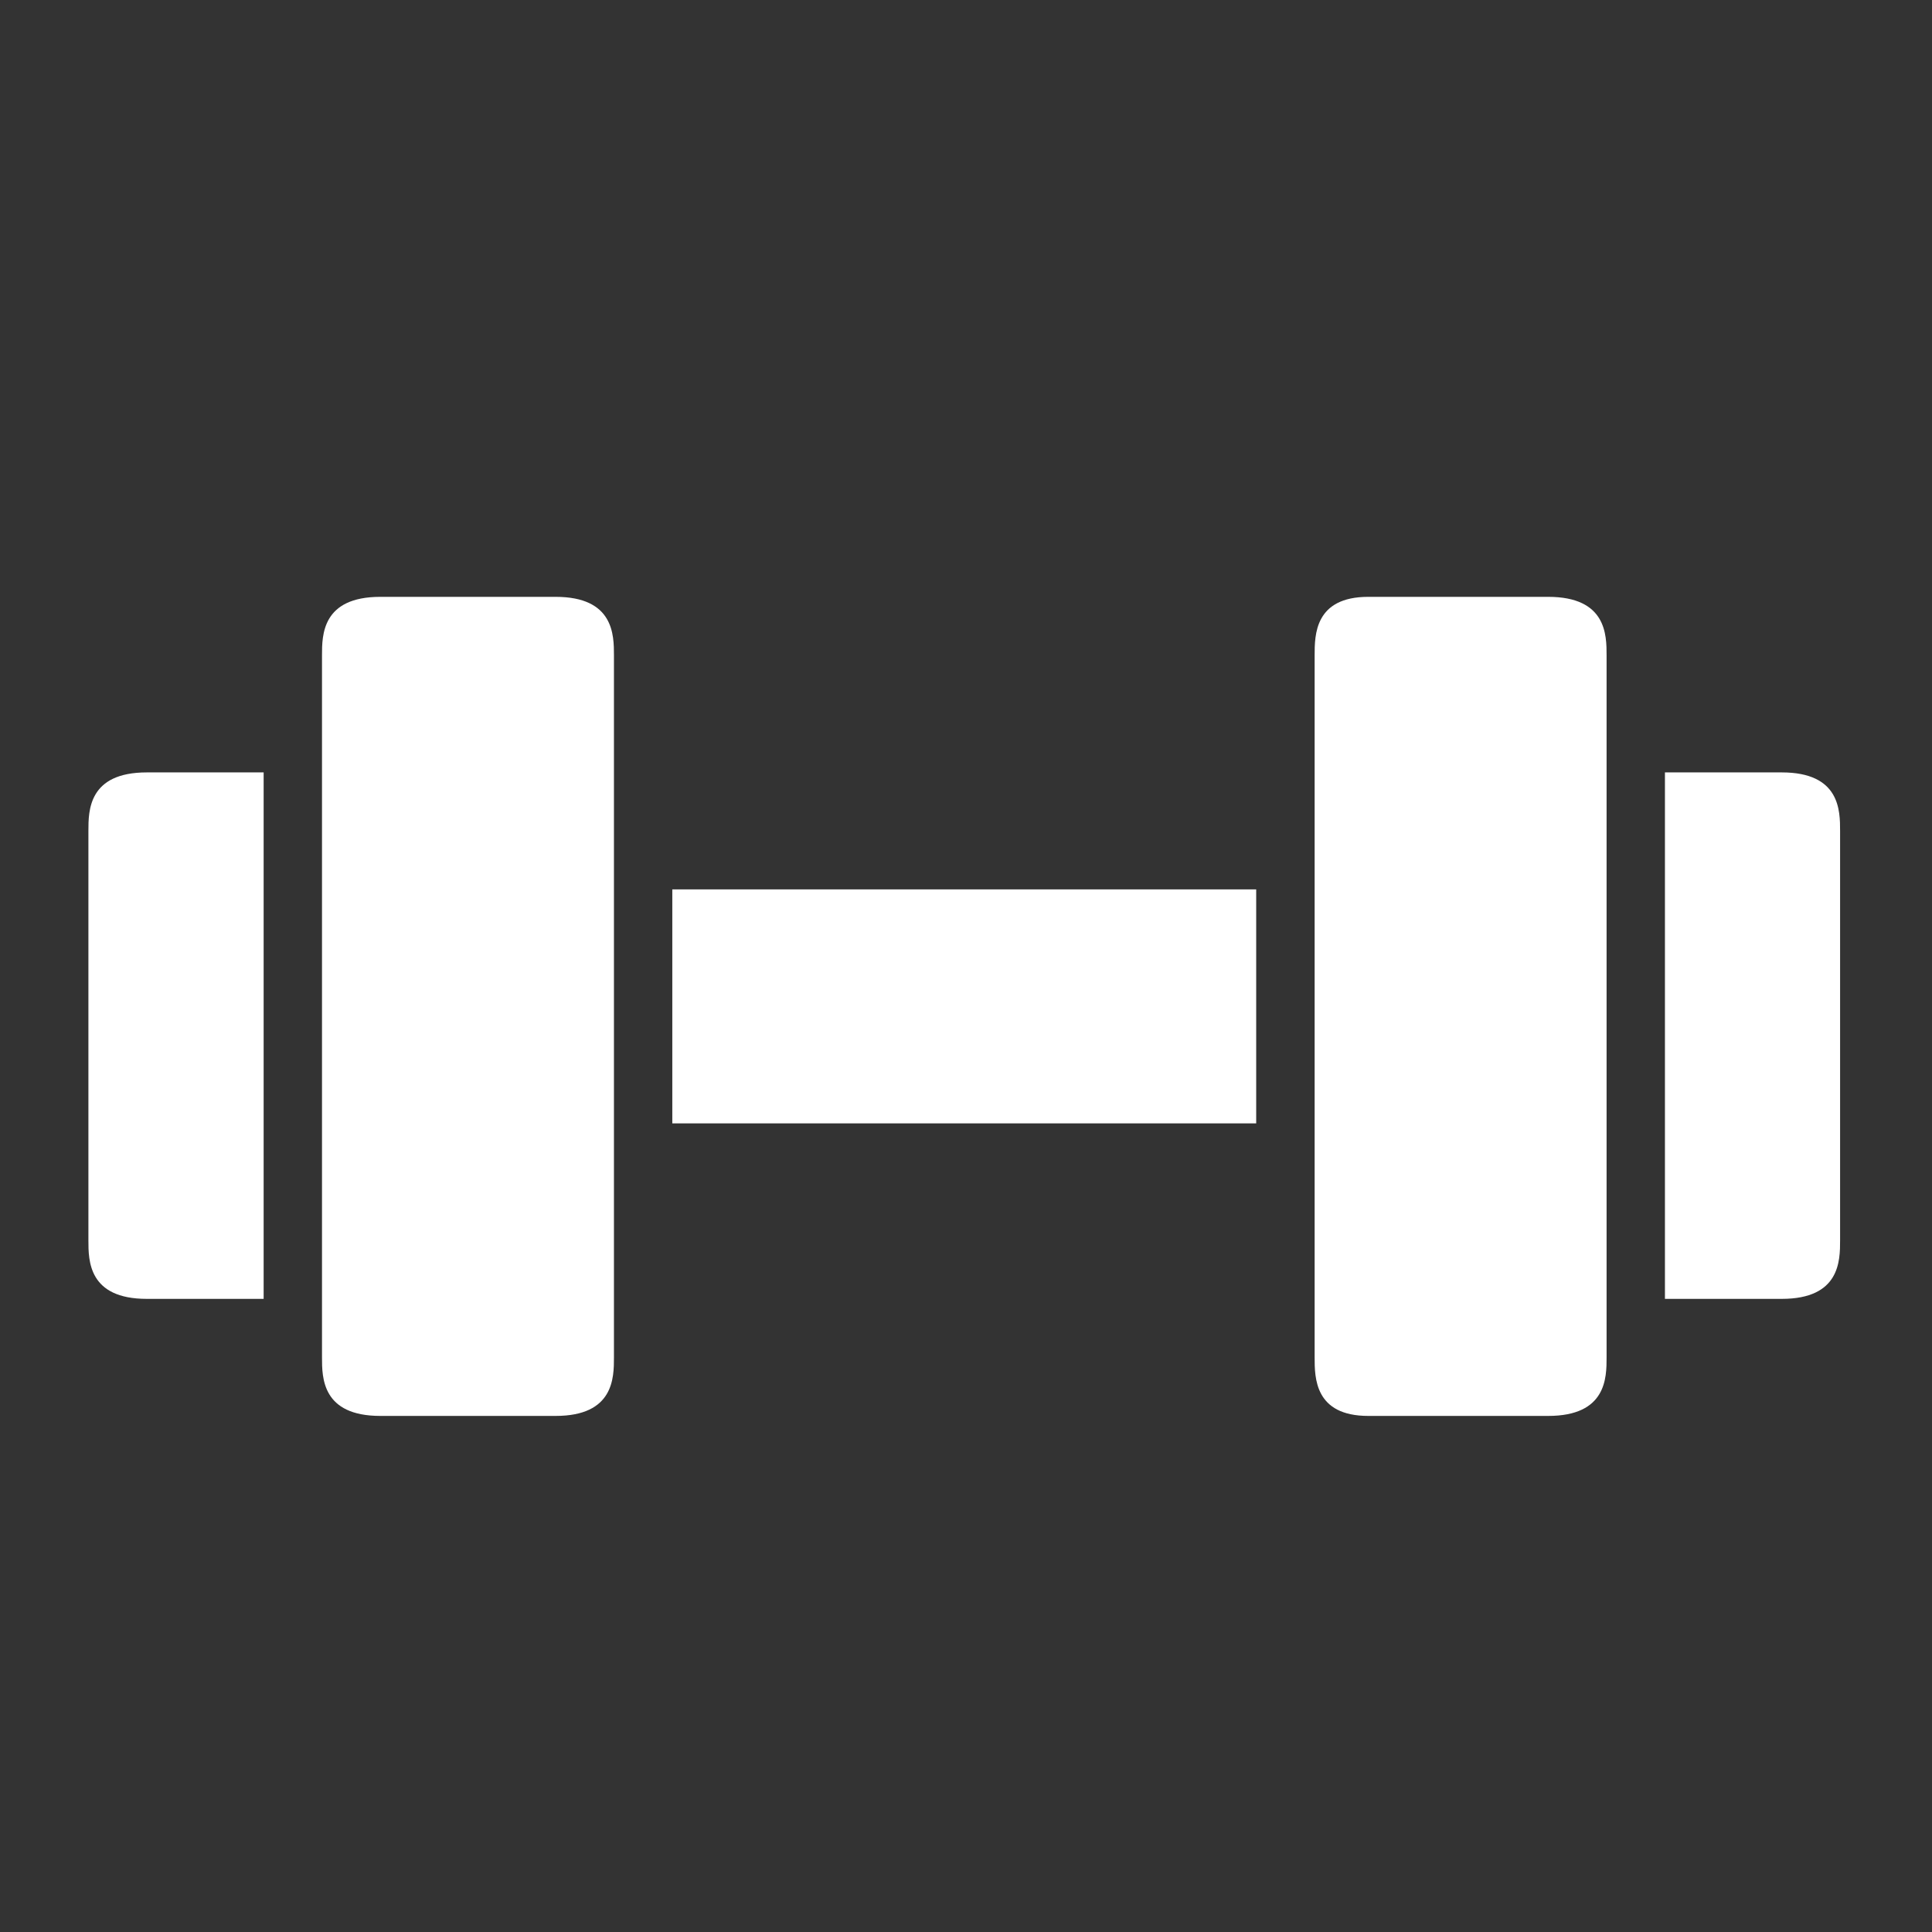 <svg xmlns="http://www.w3.org/2000/svg" xmlns:xlink="http://www.w3.org/1999/xlink" width="150" viewBox="0 0 112.5 112.5" height="150" preserveAspectRatio="xMidYMid meet"><rect x="0" y="0" width="112.5" height="112.5" fill="#333333" stroke="none"/><defs><clipPath id="82f24c7be6"><path d="M 5.148 44 L 16 44 L 16 76 L 5.148 76 Z M 5.148 44 " clip-rule="nonzero"></path></clipPath><clipPath id="f881c2f041"><path d="M 96 44 L 107.148 44 L 107.148 76 L 96 76 Z M 96 44 " clip-rule="nonzero"></path></clipPath><clipPath id="8a9a046be2"><path d="M 18 34 L 36 34 L 36 82.637 L 18 82.637 Z M 18 34 " clip-rule="nonzero"></path></clipPath><clipPath id="3a09d59b18"><path d="M 76 34 L 94 34 L 94 82.637 L 76 82.637 Z M 76 34 " clip-rule="nonzero"></path></clipPath></defs><g clip-path="url(#82f24c7be6)"><path fill="#ffffff" d="M 15.352 44.977 L 8.551 44.977 C 5.148 44.977 5.148 47.203 5.148 48.383 L 5.148 72.227 C 5.148 73.406 5.148 75.633 8.551 75.633 L 15.352 75.633 Z M 15.352 44.977 " fill-opacity="1" fill-rule="nonzero"></path></g><path fill="#ffffff" d="M 39.148 51.789 L 73.148 51.789 L 73.148 65.414 L 39.148 65.414 Z M 39.148 51.789 " fill-opacity="1" fill-rule="nonzero"></path><g clip-path="url(#f881c2f041)"><path fill="#ffffff" d="M 103.75 44.977 L 96.949 44.977 L 96.949 75.633 L 103.75 75.633 C 107.148 75.633 107.148 73.406 107.148 72.227 L 107.148 48.383 C 107.148 47.203 107.148 44.977 103.75 44.977 Z M 103.75 44.977 " fill-opacity="1" fill-rule="nonzero"></path></g><g clip-path="url(#8a9a046be2)"><path fill="#ffffff" d="M 35.75 52.641 L 35.75 38.16 C 35.75 36.984 35.75 34.754 32.352 34.754 L 22.148 34.754 C 18.75 34.754 18.75 36.984 18.75 38.16 L 18.75 79.043 C 18.75 80.219 18.75 82.449 22.148 82.449 L 32.352 82.449 C 35.75 82.449 35.75 80.219 35.75 79.043 Z M 35.75 52.641 " fill-opacity="1" fill-rule="nonzero"></path></g><g clip-path="url(#3a09d59b18)"><path fill="#ffffff" d="M 93.551 73.93 L 93.551 38.16 C 93.551 36.984 93.551 34.754 90.148 34.754 L 79.676 34.754 C 76.551 34.754 76.551 36.984 76.551 38.16 L 76.551 79.043 C 76.551 80.219 76.551 82.449 79.676 82.449 L 90.148 82.449 C 93.551 82.449 93.551 80.219 93.551 79.043 Z M 93.551 73.93 " fill-opacity="1" fill-rule="nonzero"></path></g></svg>